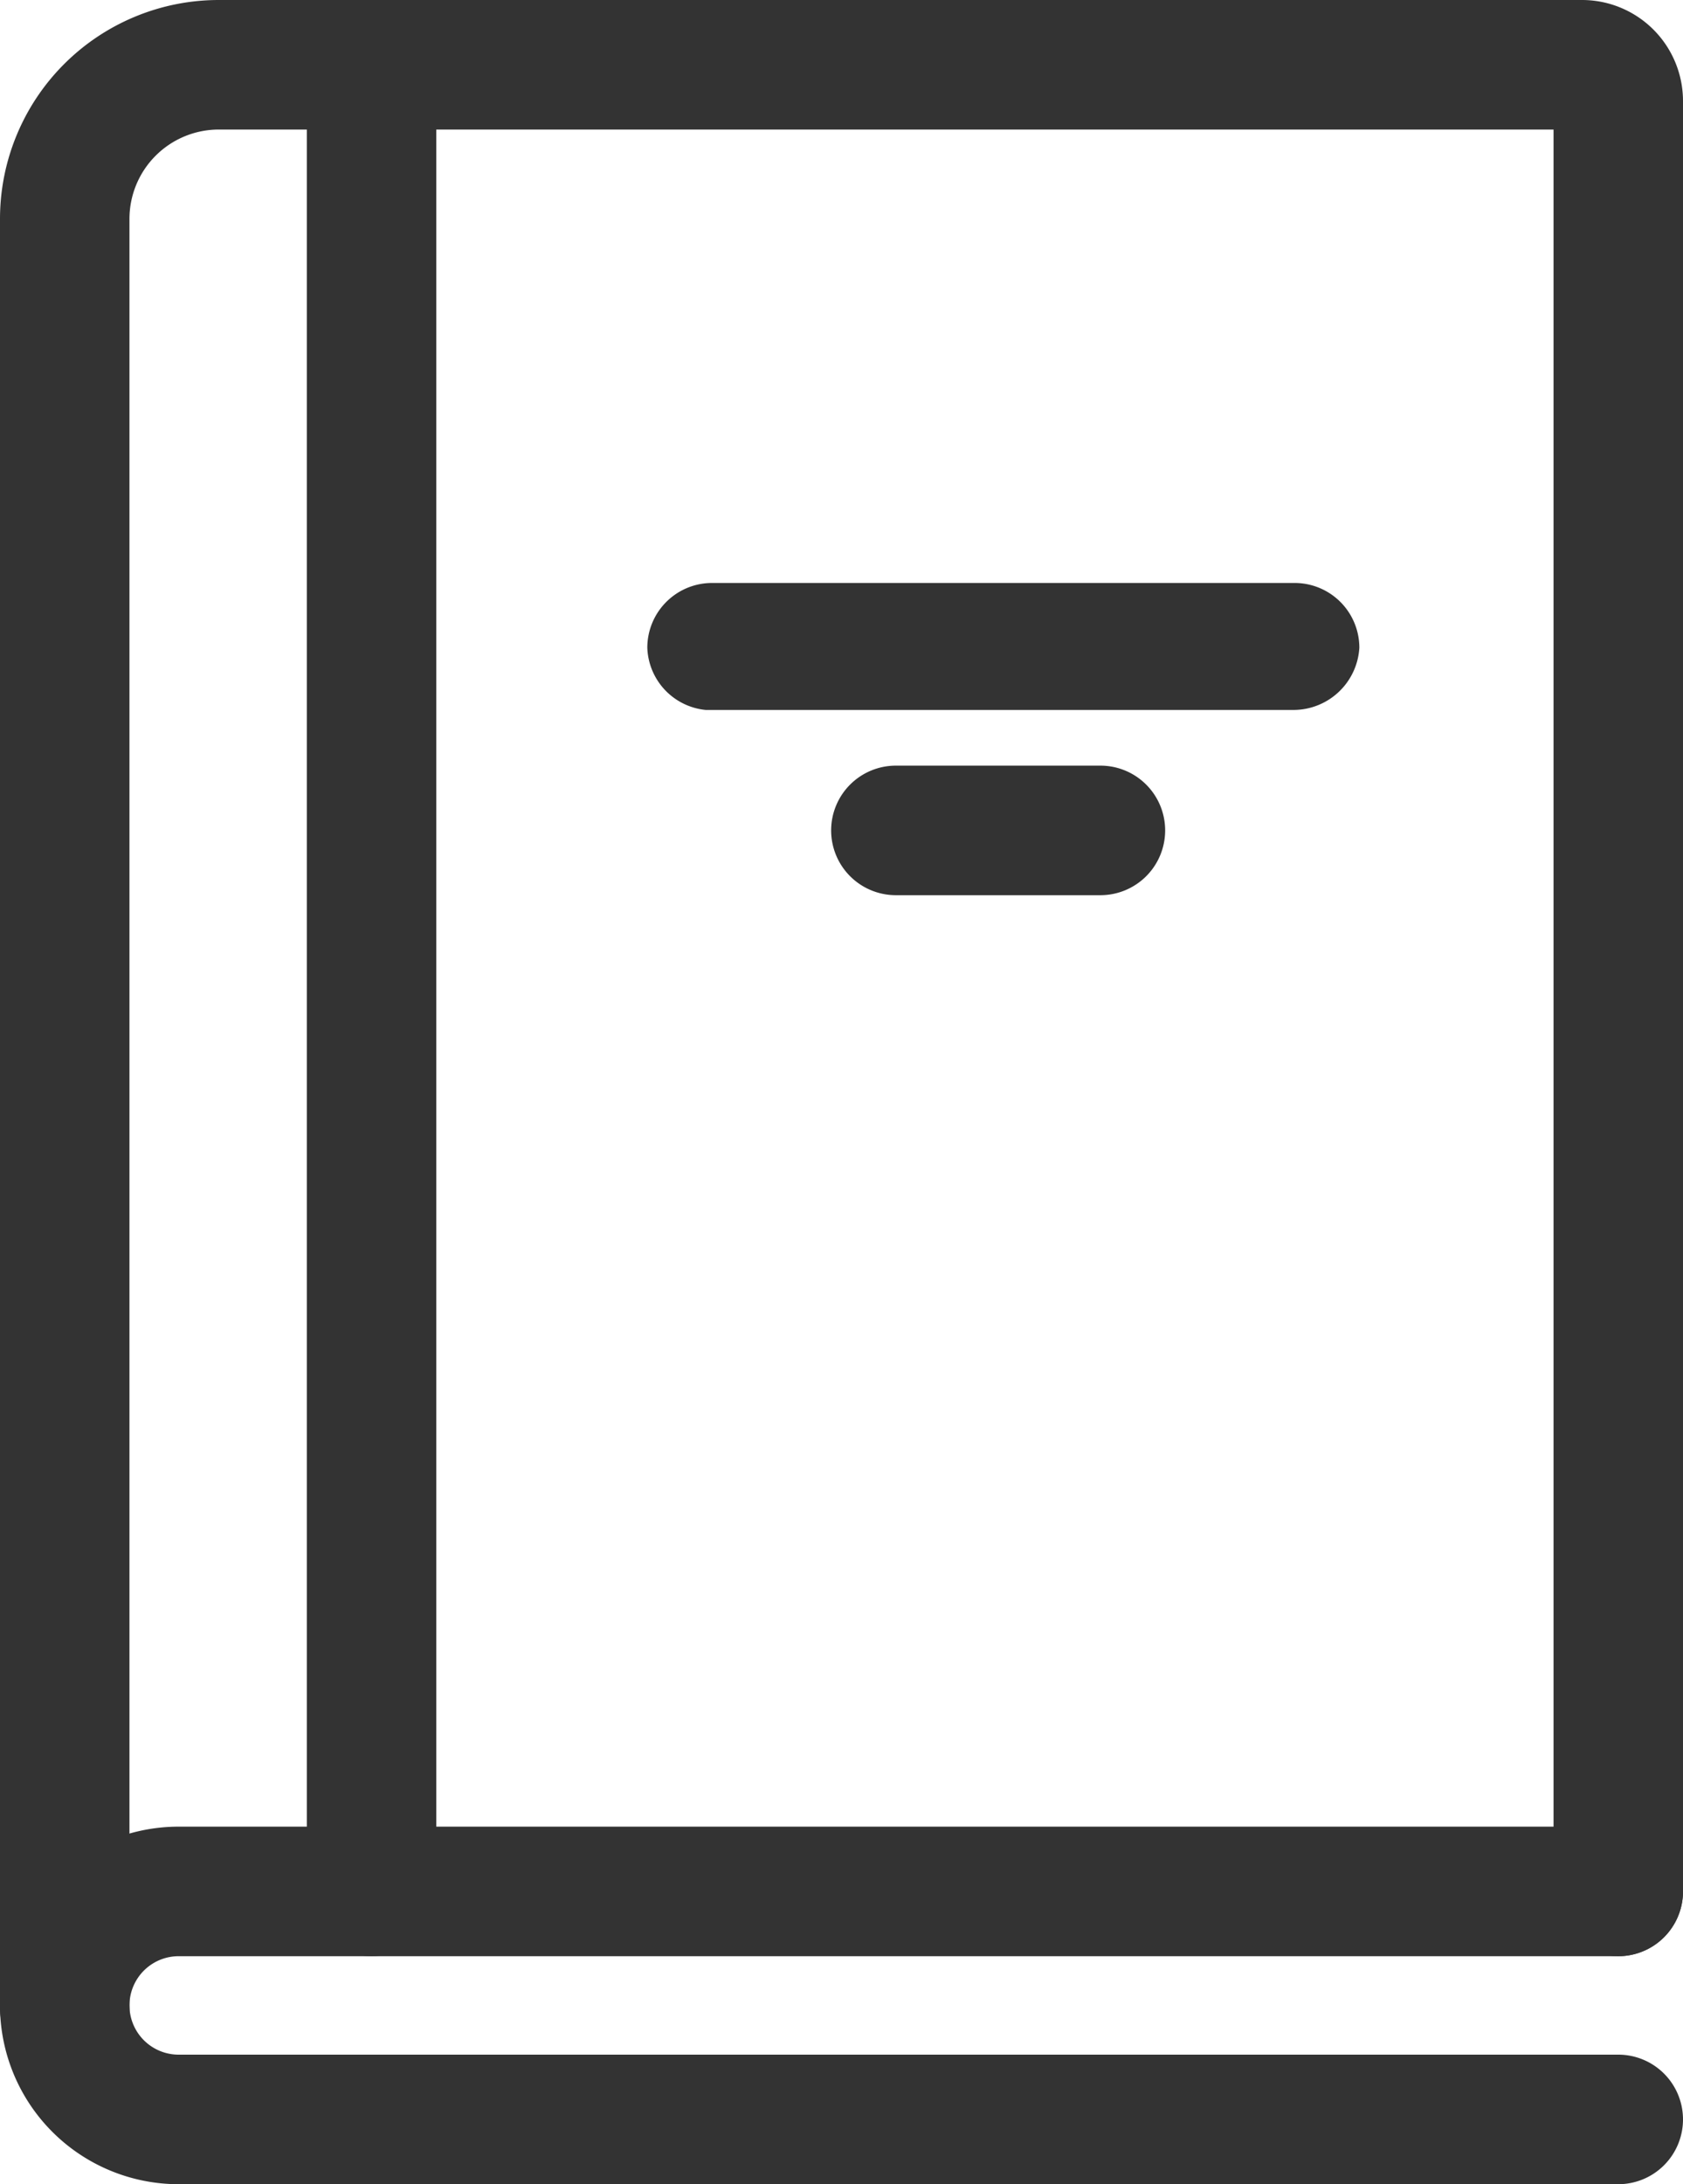 <svg xmlns="http://www.w3.org/2000/svg" viewBox="0 0 13 16.86"><defs><style>.cls-1{fill:#333;}</style></defs><g id="Layer_2" data-name="Layer 2"><g id="Layer_1-2" data-name="Layer 1"><path class="cls-1" d="M.5,16a.5.5,0,0,1-.5-.5V1.69A1.69,1.69,0,0,1,1.69,0H12.22A.78.78,0,0,1,13,.78V14.6a.5.5,0,1,1-1,0V1H1.69A.69.69,0,0,0,1,1.69V15.48A.5.5,0,0,1,.5,16Z"/><path class="cls-1" d="M12.5,16.86H1.38a1.38,1.38,0,0,1,0-2.76H12.5a.5.5,0,0,1,0,1H1.38a.38.38,0,0,0,0,.76H12.5a.5.5,0,0,1,.5.5A.5.5,0,0,1,12.5,16.86Z"/><path class="cls-1" d="M2.87,15.1a.5.5,0,0,1-.5-.5V.5a.5.5,0,0,1,.5-.5.5.5,0,0,1,.5.5V14.6A.5.5,0,0,1,2.87,15.1Z"/><path class="cls-1" d="M8.5,6.91H6.92a.5.5,0,0,1-.5-.5.5.5,0,0,1,.5-.5H8.5a.5.5,0,0,1,.5.5A.5.5,0,0,1,8.5,6.91Z"/><path class="cls-1" d="M10,5.48H5.45A.5.5,0,0,1,5,5a.5.5,0,0,1,.5-.5H10a.5.5,0,0,1,.5.5A.51.51,0,0,1,10,5.48Z"/></g></g></svg>